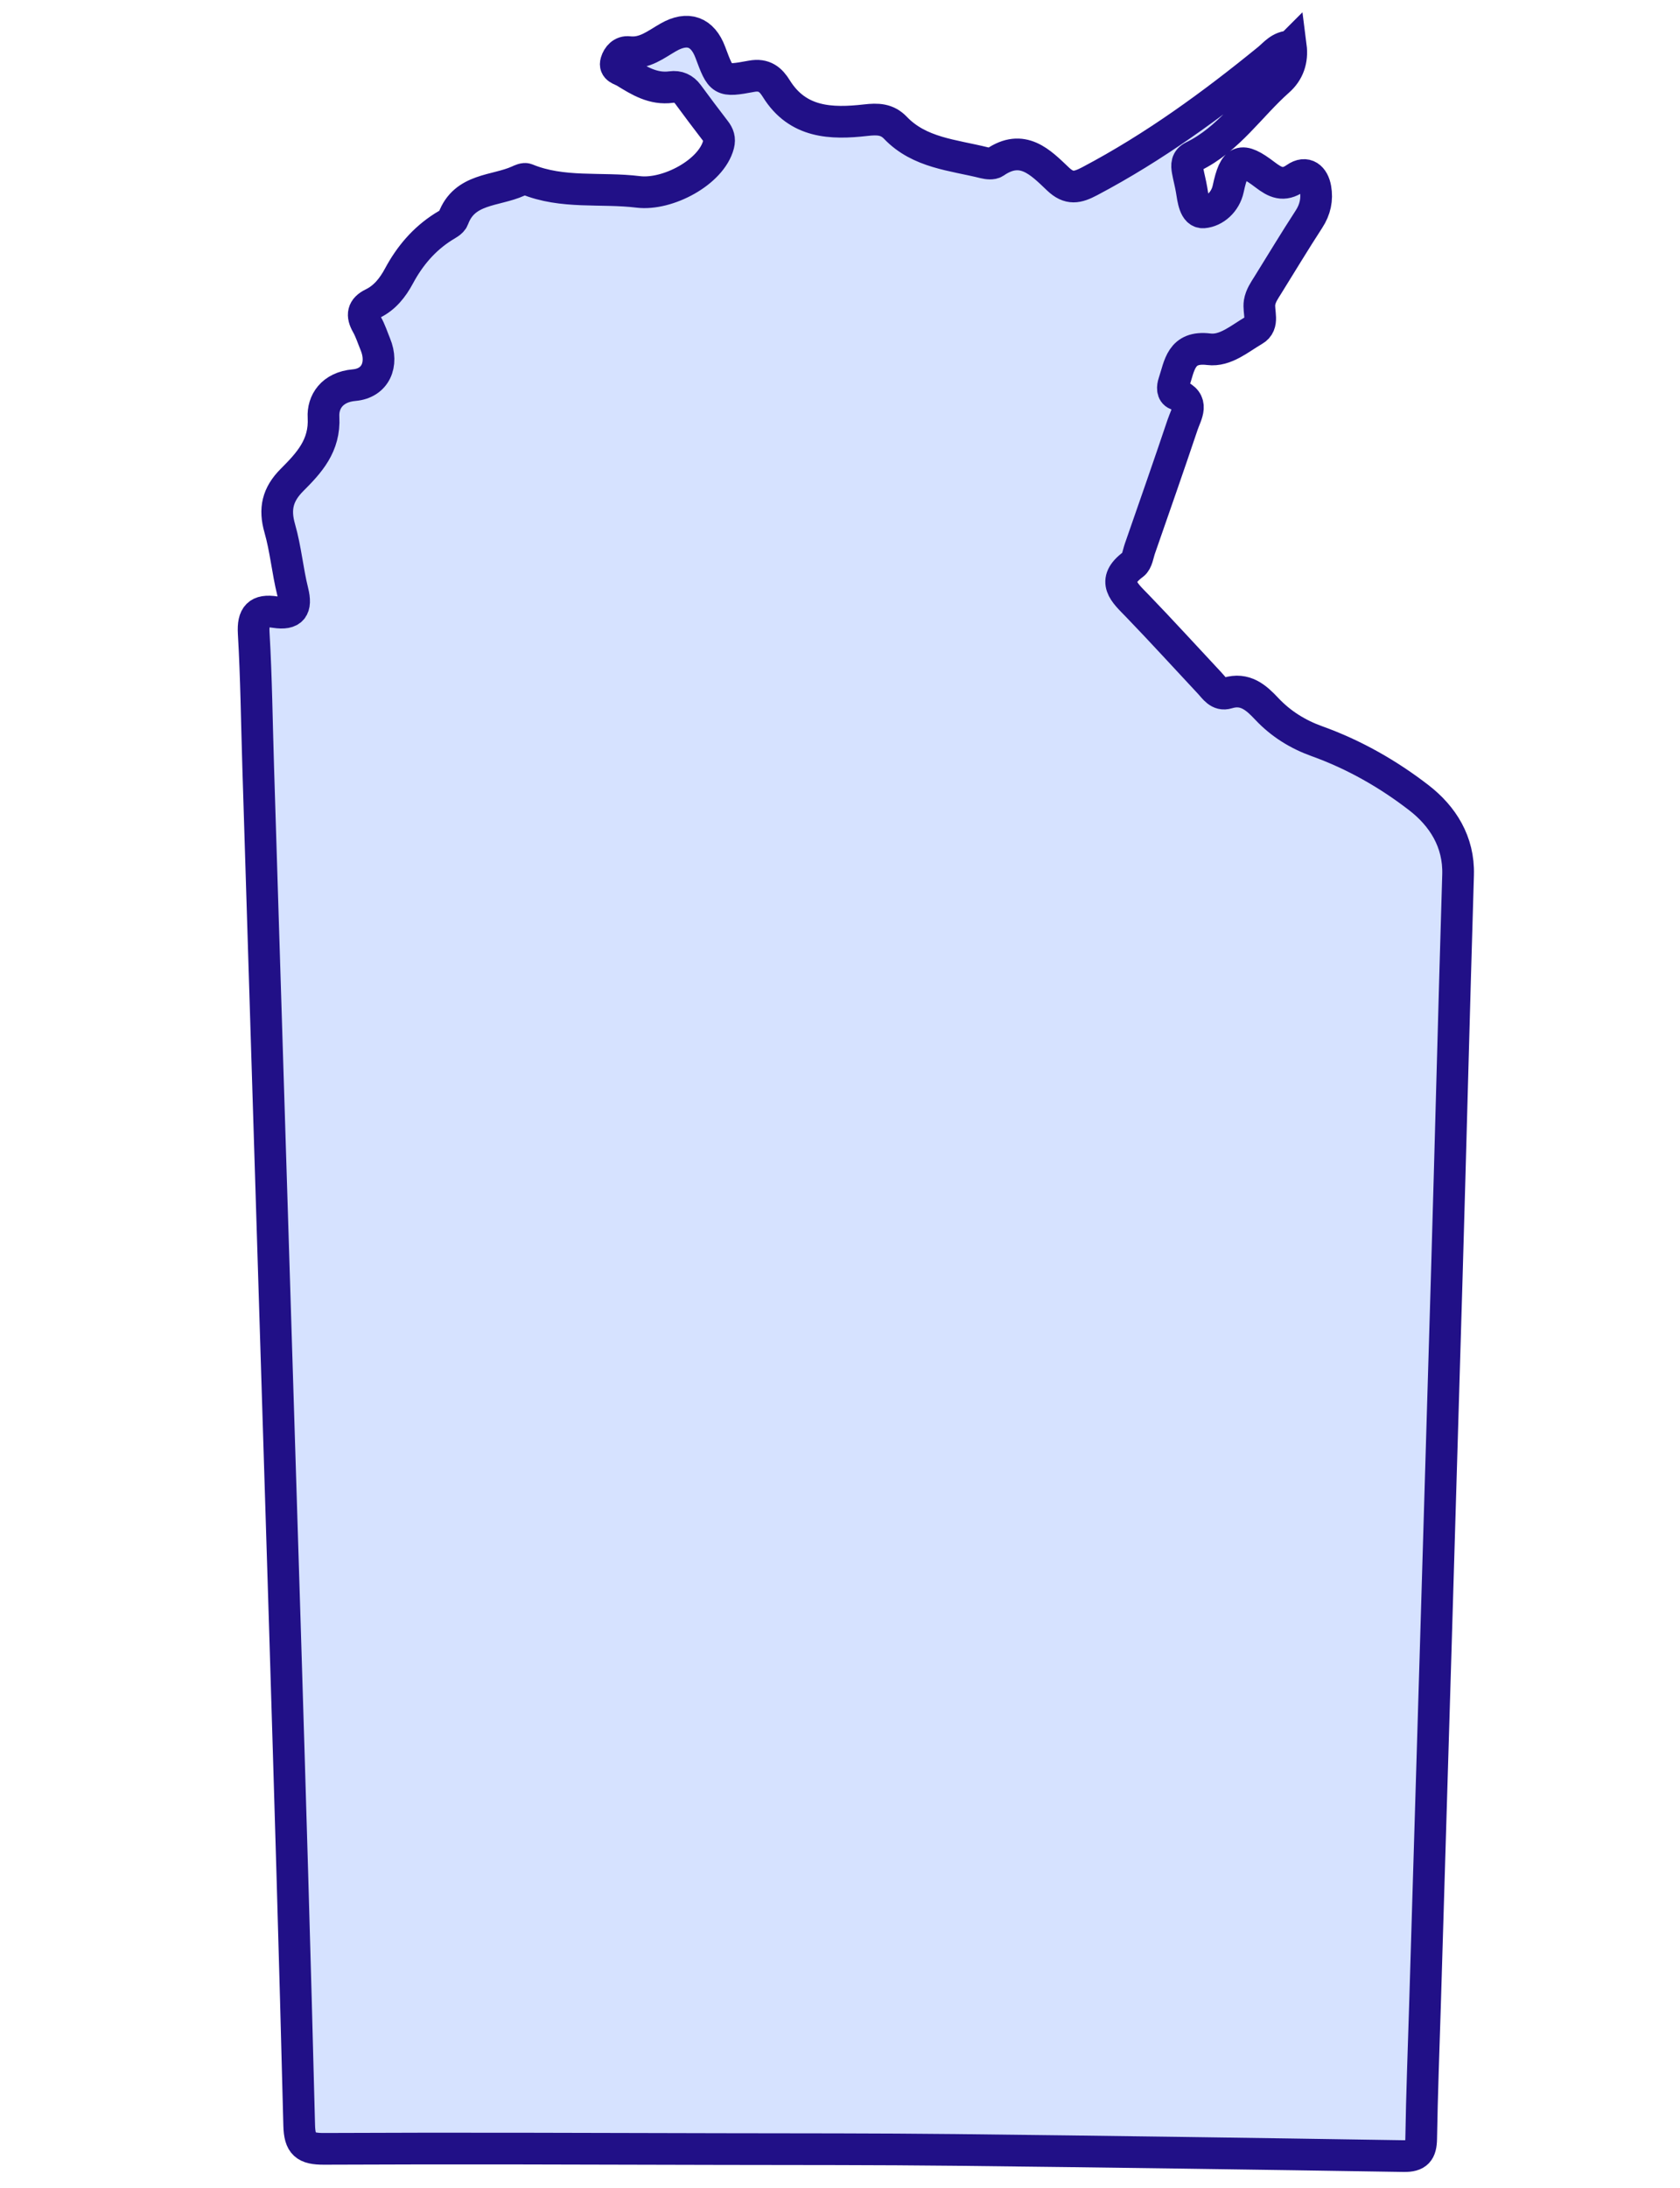 <svg width="53" height="69" viewBox="0 0 53 69" fill="none" xmlns="http://www.w3.org/2000/svg">
<path d="M40.723 1.461C40.779 1.899 40.649 2.27 40.331 2.55C39.434 3.344 38.765 4.392 37.646 4.935C37.428 5.041 37.435 5.205 37.468 5.389C37.504 5.589 37.559 5.786 37.592 5.987C37.64 6.277 37.685 6.719 37.966 6.698C38.314 6.67 38.657 6.377 38.747 5.955C38.947 5.021 39.15 4.932 39.911 5.513C40.228 5.754 40.487 5.887 40.872 5.619C41.208 5.383 41.439 5.598 41.5 5.944C41.561 6.285 41.493 6.609 41.293 6.915C40.848 7.599 40.427 8.299 39.996 8.992C39.889 9.164 39.772 9.328 39.737 9.539C39.688 9.837 39.896 10.225 39.558 10.418C39.111 10.676 38.662 11.08 38.135 11.015C37.25 10.905 37.213 11.534 37.032 12.072C36.988 12.203 36.975 12.384 37.116 12.438C37.703 12.663 37.422 13.057 37.309 13.393C36.87 14.7 36.413 16.003 35.96 17.305C35.901 17.475 35.876 17.706 35.752 17.798C35.032 18.326 35.477 18.691 35.882 19.109C36.655 19.91 37.404 20.734 38.165 21.547C38.317 21.709 38.453 21.941 38.724 21.858C39.283 21.686 39.632 22.003 39.965 22.358C40.41 22.83 40.941 23.16 41.552 23.379C42.719 23.798 43.797 24.413 44.762 25.159C45.509 25.736 46.03 26.543 45.999 27.59C45.87 31.846 45.764 36.102 45.639 40.357C45.416 47.986 45.184 55.614 44.955 63.241C44.913 64.644 44.857 66.048 44.835 67.451C44.828 67.853 44.71 68.007 44.285 68C39.567 67.925 34.851 67.857 30.133 67.805C27.671 67.778 25.207 67.783 22.745 67.778C18.572 67.768 14.398 67.751 10.225 67.771C9.631 67.774 9.454 67.625 9.439 67.029C9.306 61.754 9.147 56.48 8.985 51.205C8.707 42.196 8.425 33.188 8.145 24.18C8.101 22.777 8.086 21.371 8.004 19.971C7.971 19.414 8.153 19.224 8.681 19.305C9.218 19.387 9.364 19.179 9.234 18.658C9.07 18 9.013 17.315 8.826 16.664C8.651 16.053 8.754 15.597 9.21 15.139C9.746 14.602 10.256 14.06 10.206 13.159C10.178 12.681 10.474 12.208 11.172 12.147C11.847 12.088 12.102 11.488 11.841 10.858C11.755 10.649 11.686 10.429 11.575 10.233C11.408 9.939 11.438 9.731 11.759 9.575C12.141 9.389 12.391 9.069 12.588 8.702C12.926 8.073 13.374 7.542 13.986 7.154C14.101 7.082 14.258 7.007 14.298 6.898C14.653 5.932 15.627 6.036 16.349 5.71C16.43 5.673 16.542 5.62 16.61 5.649C17.749 6.12 18.961 5.908 20.133 6.052C21.057 6.166 22.442 5.435 22.668 4.558C22.713 4.381 22.668 4.256 22.565 4.122C22.275 3.745 21.988 3.363 21.706 2.979C21.571 2.795 21.393 2.716 21.174 2.746C20.608 2.824 20.162 2.545 19.715 2.27C19.59 2.193 19.372 2.168 19.437 1.954C19.49 1.775 19.628 1.619 19.836 1.643C20.339 1.7 20.692 1.401 21.085 1.177C21.697 0.827 22.166 1 22.409 1.65C22.75 2.561 22.753 2.582 23.711 2.405C24.112 2.331 24.319 2.516 24.491 2.795C25.166 3.882 26.224 3.914 27.314 3.79C27.683 3.748 27.983 3.753 28.247 4.029C29.009 4.826 30.067 4.887 31.05 5.133C31.156 5.159 31.305 5.176 31.384 5.123C32.258 4.518 32.826 5.122 33.377 5.645C33.729 5.98 33.989 5.921 34.386 5.711C36.41 4.642 38.241 3.308 40.006 1.869C40.206 1.706 40.379 1.463 40.722 1.462L40.723 1.461Z" fill="#D6E2FF" stroke="#211087"/>
</svg>
